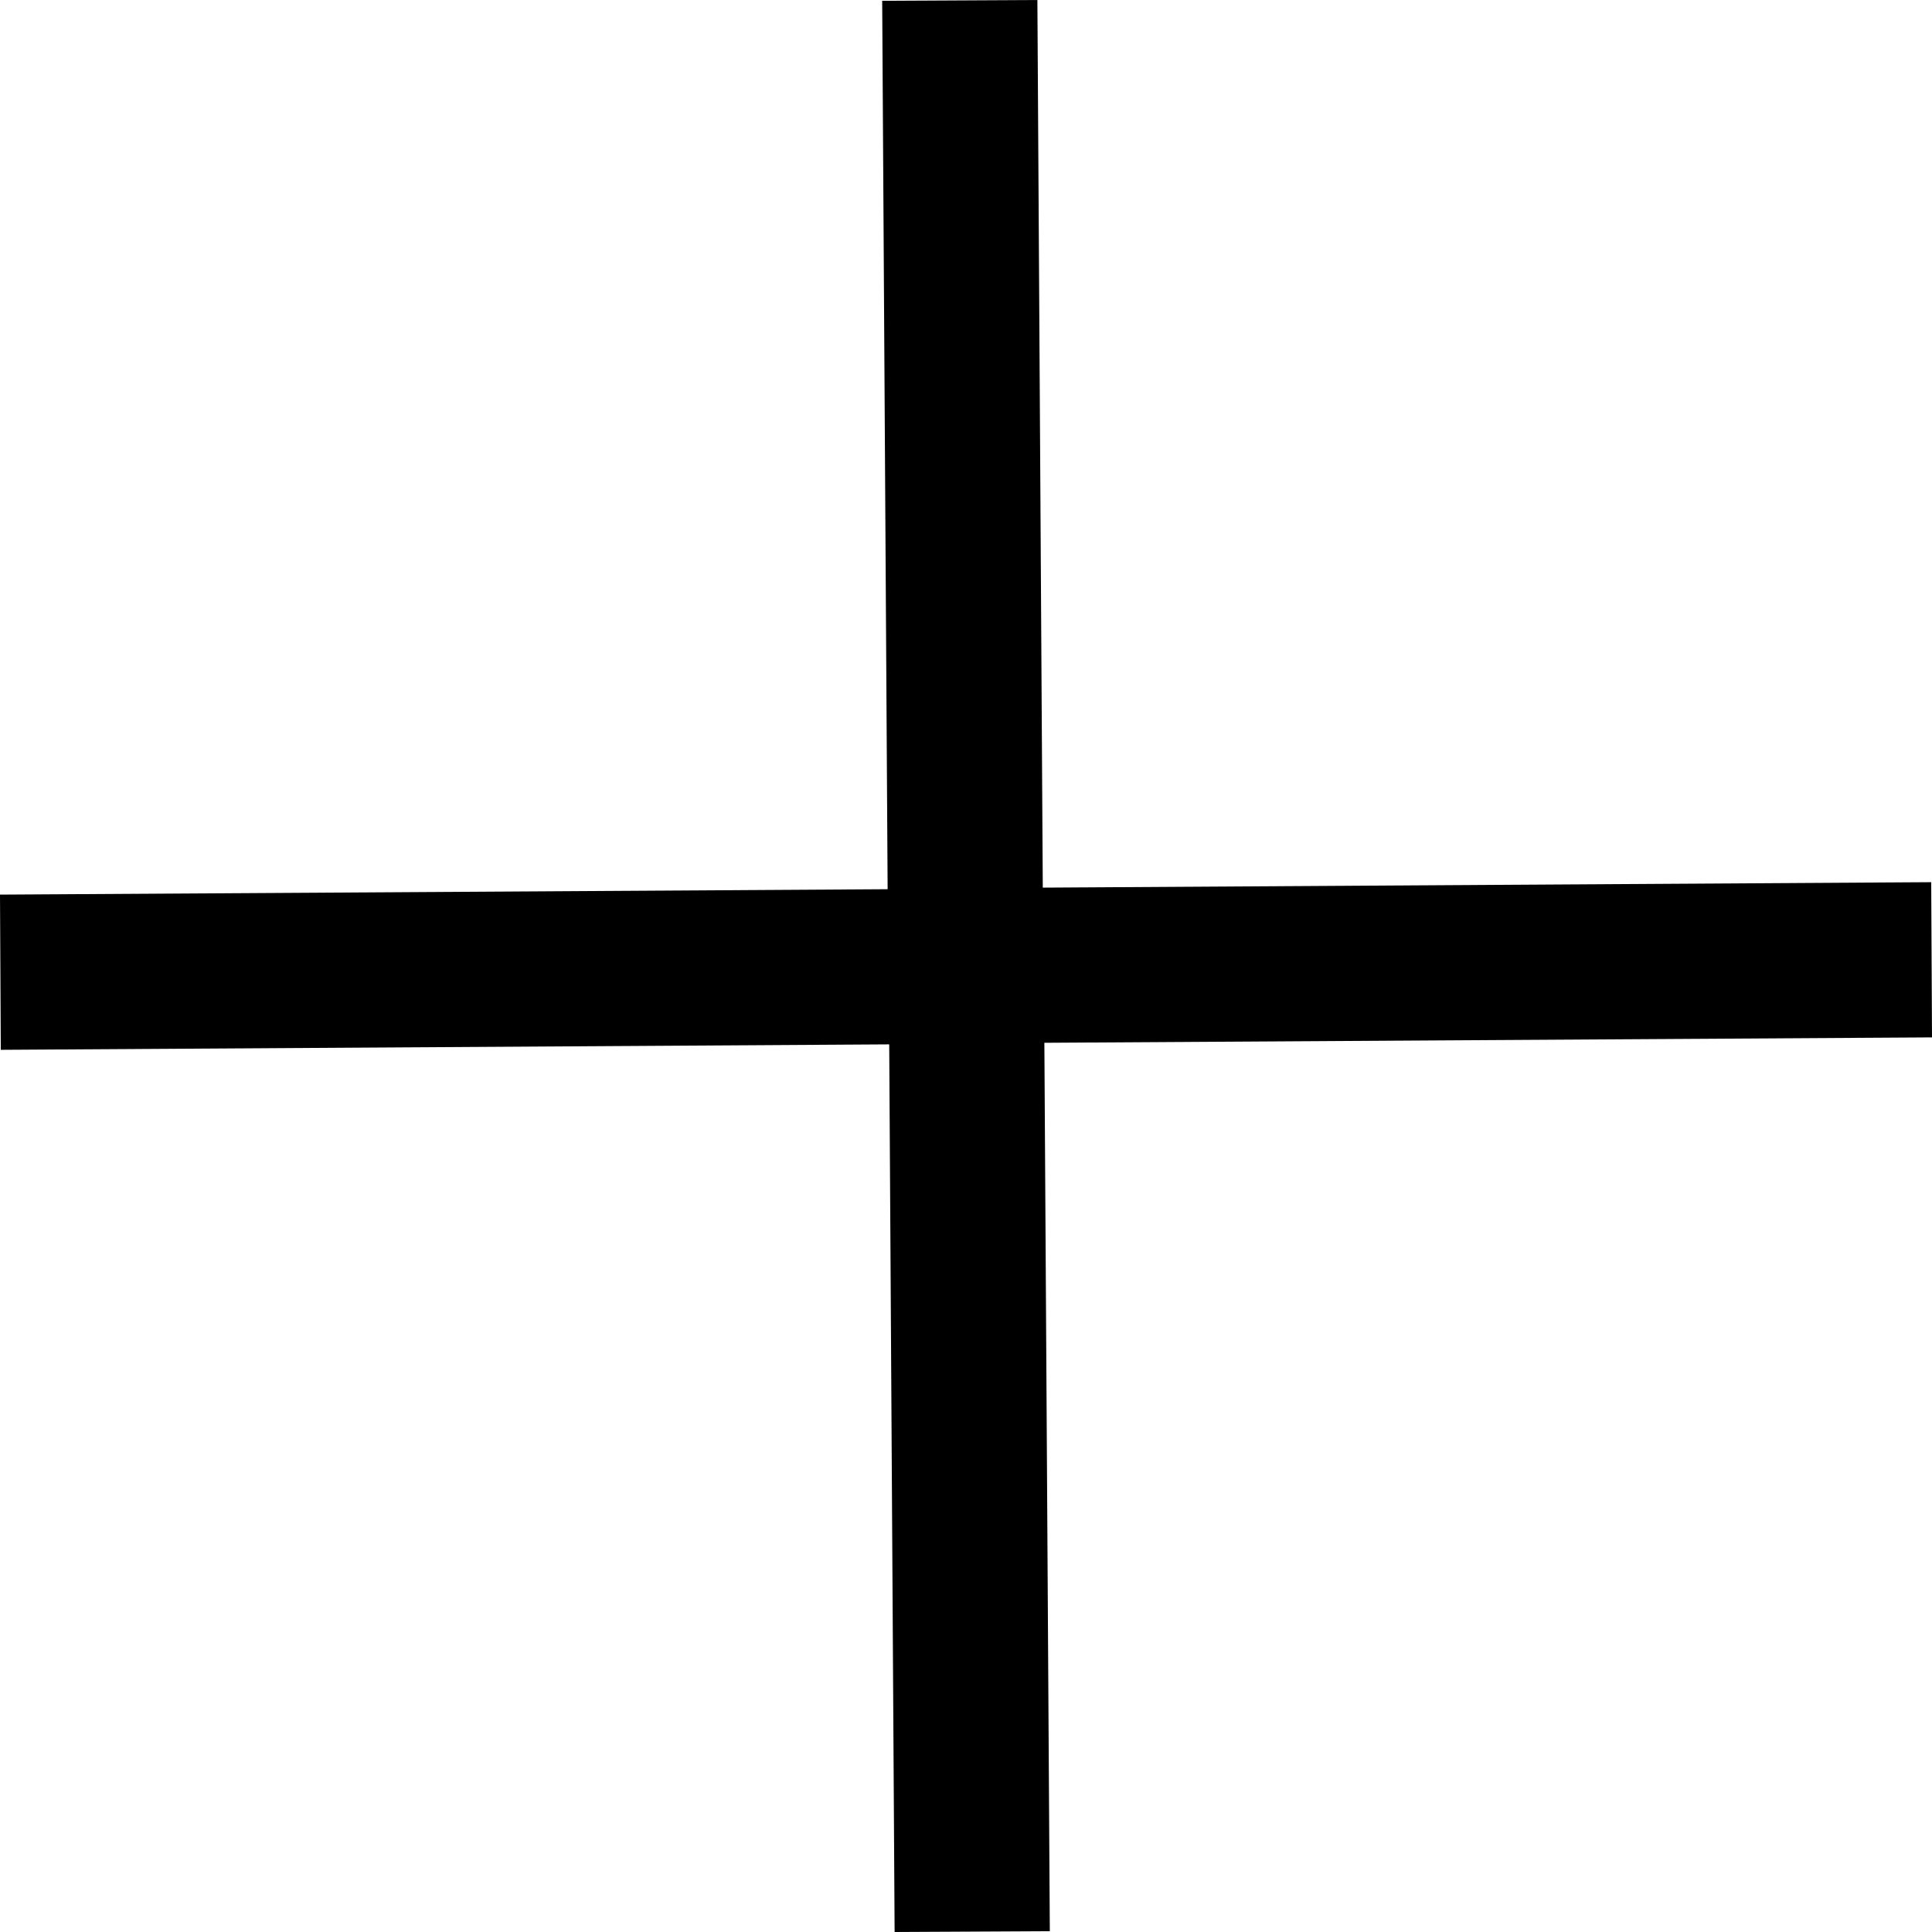 <svg width="39" height="39" viewBox="0 0 39 39" fill="none" xmlns="http://www.w3.org/2000/svg">
<path d="M18.059 39L21.192 38.984L21.082 21.05L39 20.941L38.984 17.808L21.05 17.918L20.941 0L17.808 0.016L17.918 17.95L0 18.059L0.016 21.192L17.95 21.082L18.059 39Z" fill="black"/>
</svg>

